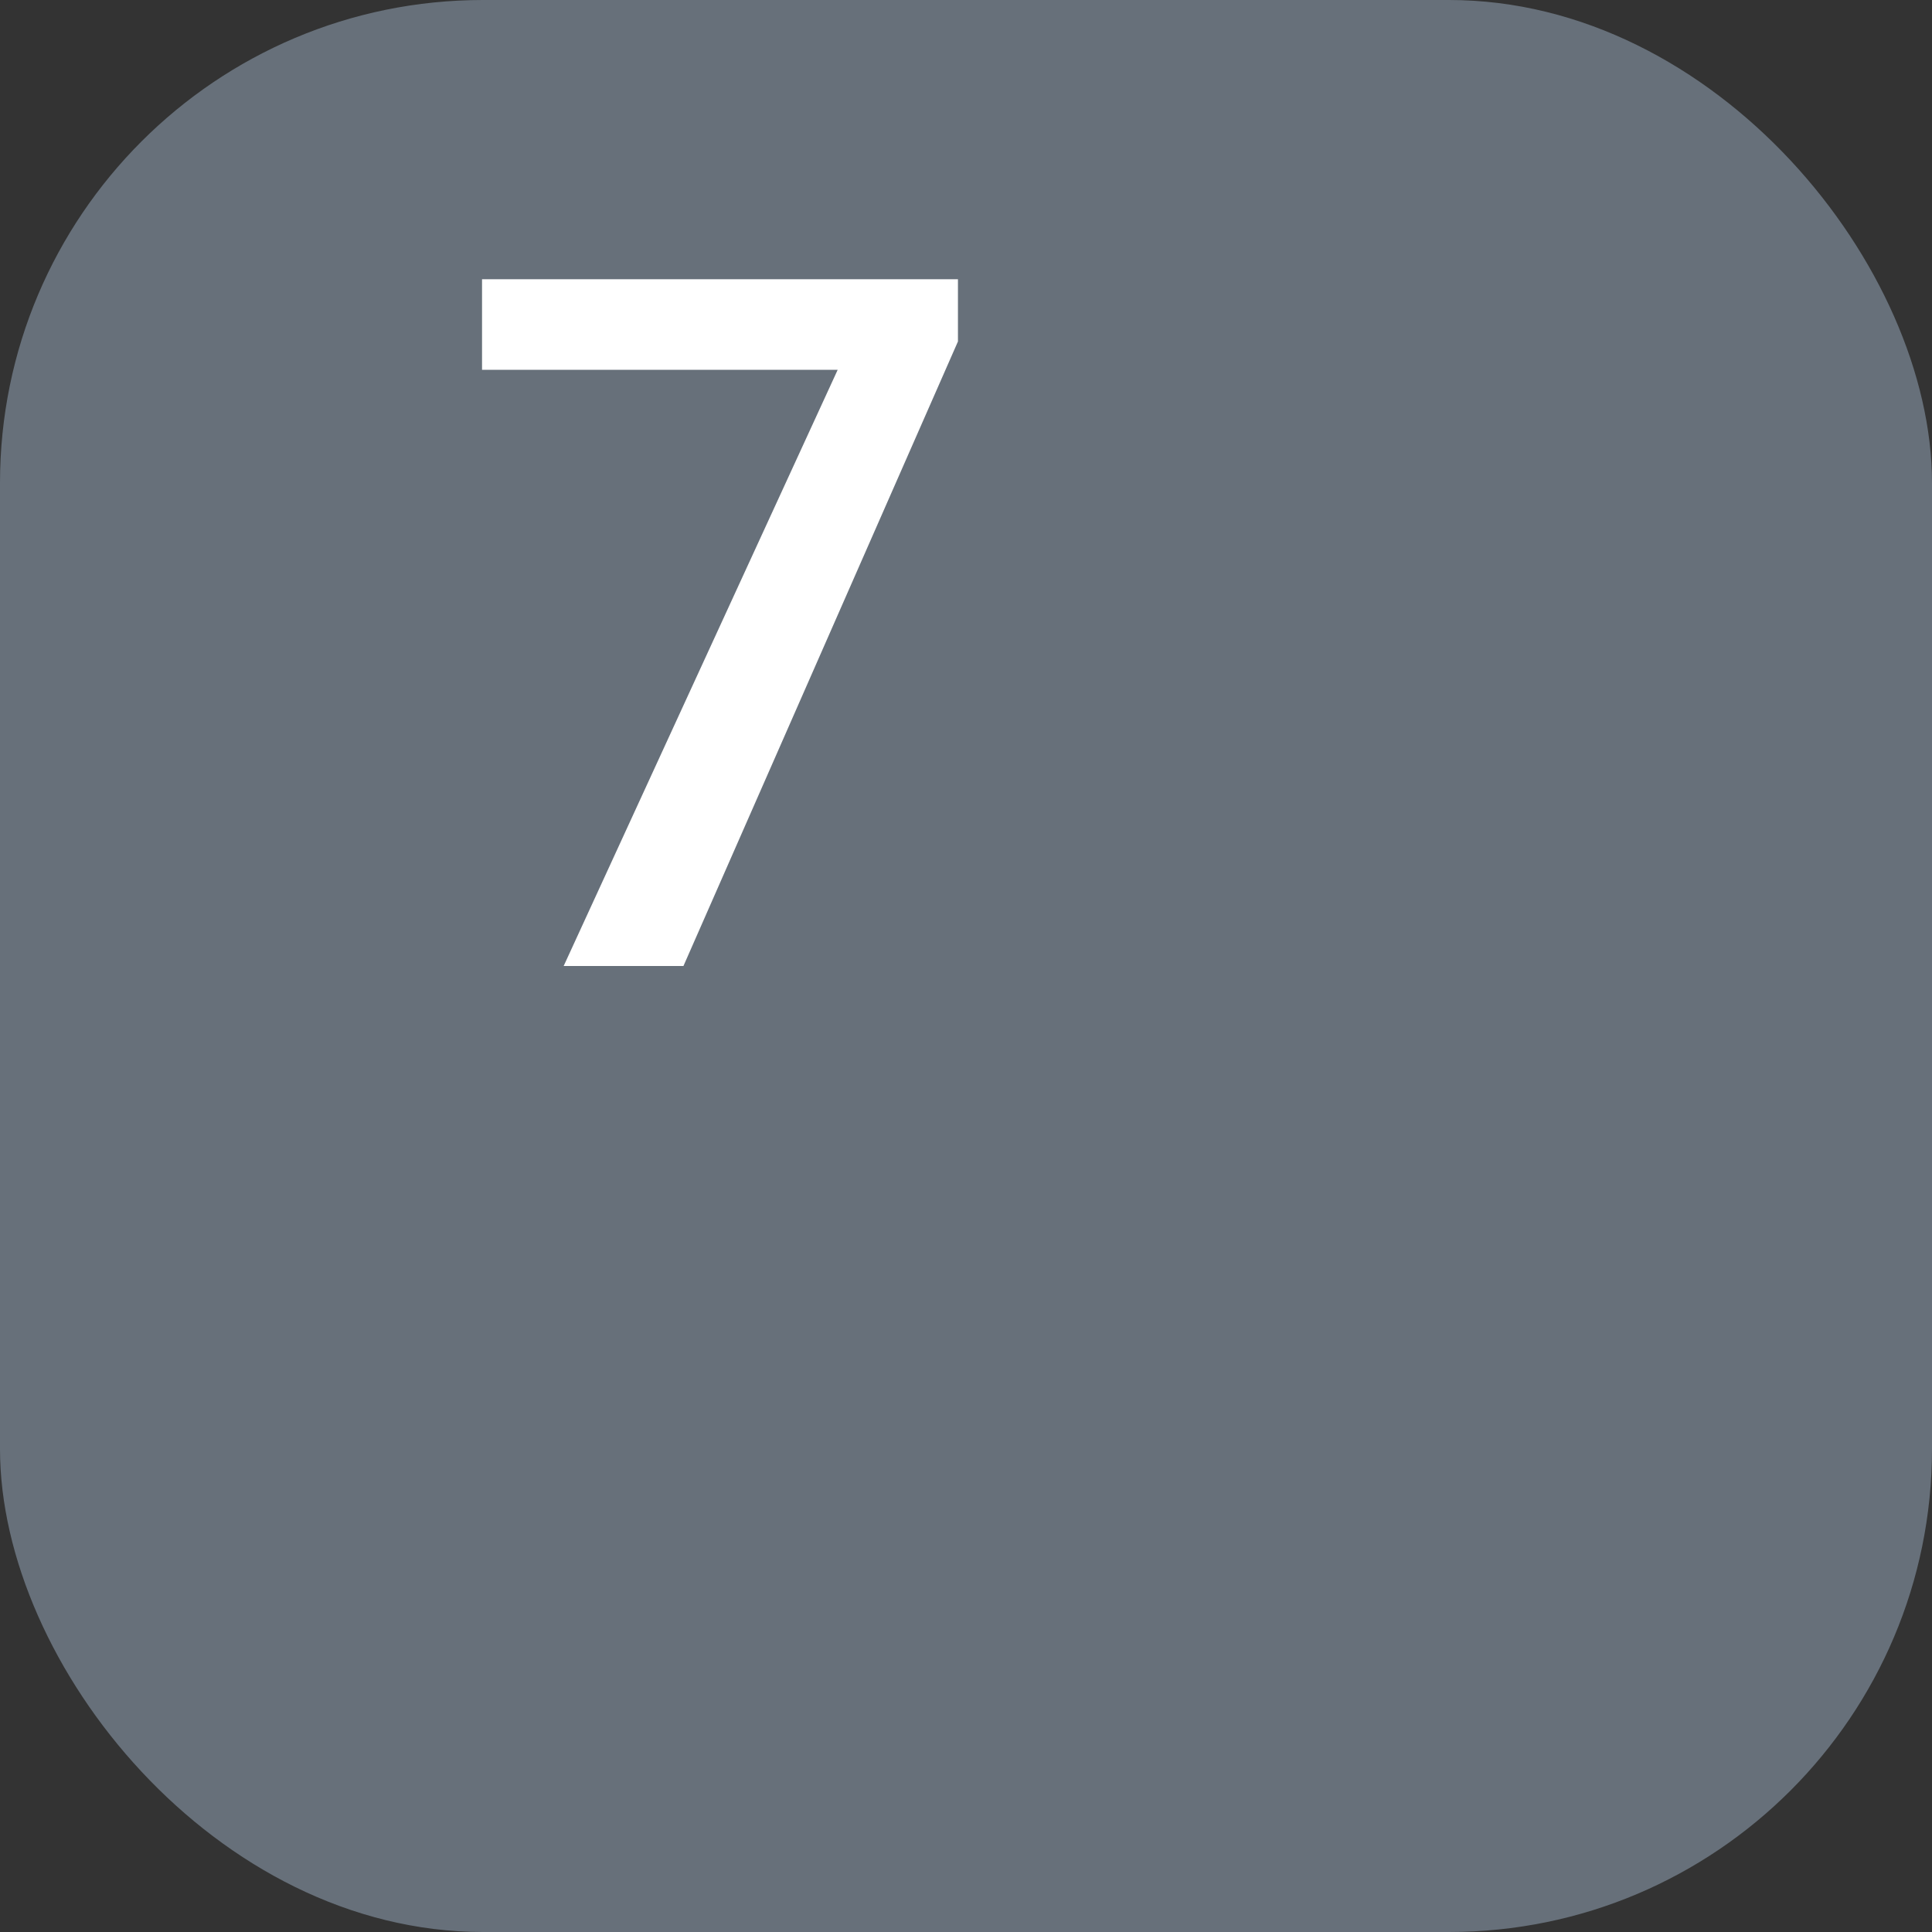 <?xml version="1.0" encoding="UTF-8"?> <svg xmlns="http://www.w3.org/2000/svg" width="24" height="24" viewBox="0 0 24 24" fill="none"><rect x="0" y="0" width="24" height="24" fill="#333333" stroke="none"/><rect width="24" height="24" rx="6" fill="#67707A"></rect><path d="M11.9 3.469V4.242L8.49 12H7.002L10.406 4.594H5.988V3.469H11.9Z" fill="white"></path></svg> 